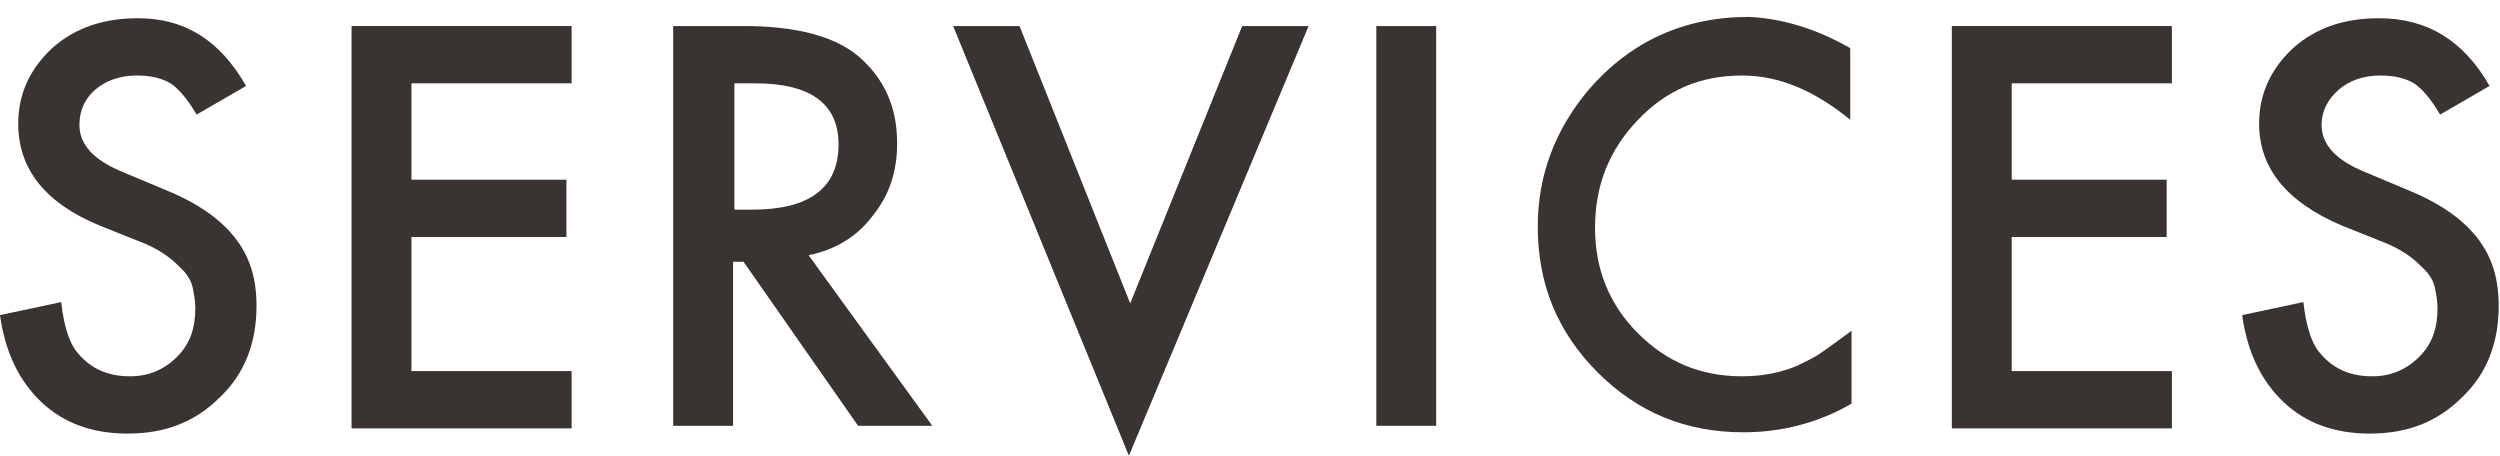 <svg xmlns="http://www.w3.org/2000/svg" xmlns:xlink="http://www.w3.org/1999/xlink" x="0px" y="0px" viewBox="0 0 192 35" width="192" height="35" style="enable-background:new 0 0 192 35;" xml:space="preserve">
	<style type="text/css">.st0{fill:#393332;}</style>
	<path class="st0" d="M18.9,6.6l-3.8,2.2c-0.7-1.2-1.4-2-2-2.4c-0.7-0.4-1.5-0.6-2.6-0.6c-1.3,0-2.4,0.4-3.2,1.1
		C6.5,7.6,6.1,8.5,6.1,9.6c0,1.5,1.1,2.7,3.3,3.6l3.1,1.3c2.5,1,4.3,2.2,5.5,3.7c1.2,1.5,1.7,3.2,1.7,5.3c0,2.8-0.9,5.2-2.8,7
		c-1.9,1.9-4.2,2.8-7.1,2.8c-2.7,0-4.9-0.8-6.6-2.4c-1.7-1.6-2.8-3.8-3.2-6.7l4.7-1c0.2,1.8,0.6,3,1.1,3.7c1,1.3,2.3,2,4.2,2
		c1.4,0,2.6-0.5,3.6-1.5c1-1,1.4-2.2,1.4-3.7c0-0.6-0.1-1.1-0.2-1.6s-0.4-1-0.8-1.4c-0.4-0.4-0.8-0.8-1.4-1.2c-0.6-0.4-1.2-0.7-2-1
		l-3-1.2C3.5,15.6,1.4,13,1.4,9.5c0-2.3,0.9-4.2,2.6-5.8c1.8-1.6,4-2.3,6.6-2.3C14.2,1.4,16.9,3.1,18.9,6.6z"/>
	<path class="st0" d="M43.9,6.4H31.6v7.4h11.9v4.4H31.6v10.3h12.3v4.4H27V2h16.9V6.4z"/>
	<path class="st0" d="M62.1,19.6l9.5,13.1h-5.7l-8.8-12.6h-0.8v12.6h-4.6V2h5.4c4.1,0,7,0.8,8.8,2.3c2,1.7,3,3.9,3,6.7
		c0,2.2-0.6,4-1.9,5.6C65.8,18.2,64.1,19.2,62.1,19.6z M56.3,16.1h1.5c4.4,0,6.6-1.7,6.6-5c0-3.1-2.1-4.7-6.4-4.7h-1.6V16.1z"/>
	<path class="st0" d="M78.3,2l8.5,21.3L95.4,2h5.1L86.7,35L73.2,2H78.3z"/>
	<path class="st0" d="M110.3,2v30.7h-4.6V2H110.3z"/>
	<path class="st0" d="M142.1,3.7v5.5c-2.7-2.2-5.4-3.4-8.3-3.4c-3.2,0-5.8,1.1-8,3.4c-2.2,2.3-3.3,5-3.3,8.3c0,3.2,1.1,5.9,3.3,8.1
		c2.2,2.2,4.8,3.3,8,3.3c1.6,0,3-0.3,4.2-0.8c0.6-0.3,1.3-0.6,2-1.1c0.7-0.5,1.4-1,2.2-1.6V31c-2.6,1.5-5.4,2.2-8.3,2.2
		c-4.4,0-8.1-1.5-11.2-4.6c-3.1-3.1-4.6-6.8-4.6-11.2c0-3.9,1.3-7.4,3.9-10.5c3.2-3.7,7.3-5.6,12.3-5.6
		C136.8,1.4,139.5,2.2,142.1,3.7z"/>
	<path class="st0" d="M166.8,6.4h-12.3v7.4h11.9v4.4h-11.9v10.3h12.3v4.4h-16.9V2h16.9V6.4z"/>
	<path class="st0" d="M191.2,6.6l-3.8,2.2c-0.7-1.2-1.4-2-2-2.4c-0.7-0.4-1.5-0.6-2.6-0.6c-1.3,0-2.4,0.4-3.2,1.1
		c-0.8,0.7-1.3,1.6-1.3,2.7c0,1.5,1.1,2.7,3.3,3.6l3.1,1.3c2.5,1,4.3,2.2,5.5,3.7c1.2,1.5,1.7,3.2,1.7,5.3c0,2.8-0.9,5.2-2.8,7
		c-1.9,1.9-4.2,2.8-7.1,2.8c-2.7,0-4.9-0.8-6.6-2.4c-1.7-1.6-2.8-3.8-3.2-6.7l4.7-1c0.2,1.8,0.6,3,1.1,3.7c1,1.3,2.3,2,4.2,2
		c1.4,0,2.6-0.5,3.6-1.5c1-1,1.4-2.2,1.4-3.7c0-0.6-0.1-1.1-0.2-1.6s-0.4-1-0.8-1.4c-0.4-0.4-0.8-0.8-1.4-1.2c-0.6-0.4-1.2-0.7-2-1
		l-3-1.2c-4.2-1.8-6.3-4.4-6.3-7.8c0-2.3,0.9-4.2,2.6-5.8c1.8-1.6,4-2.3,6.6-2.3C186.4,1.4,189.2,3.1,191.2,6.6z"/>
</svg>
